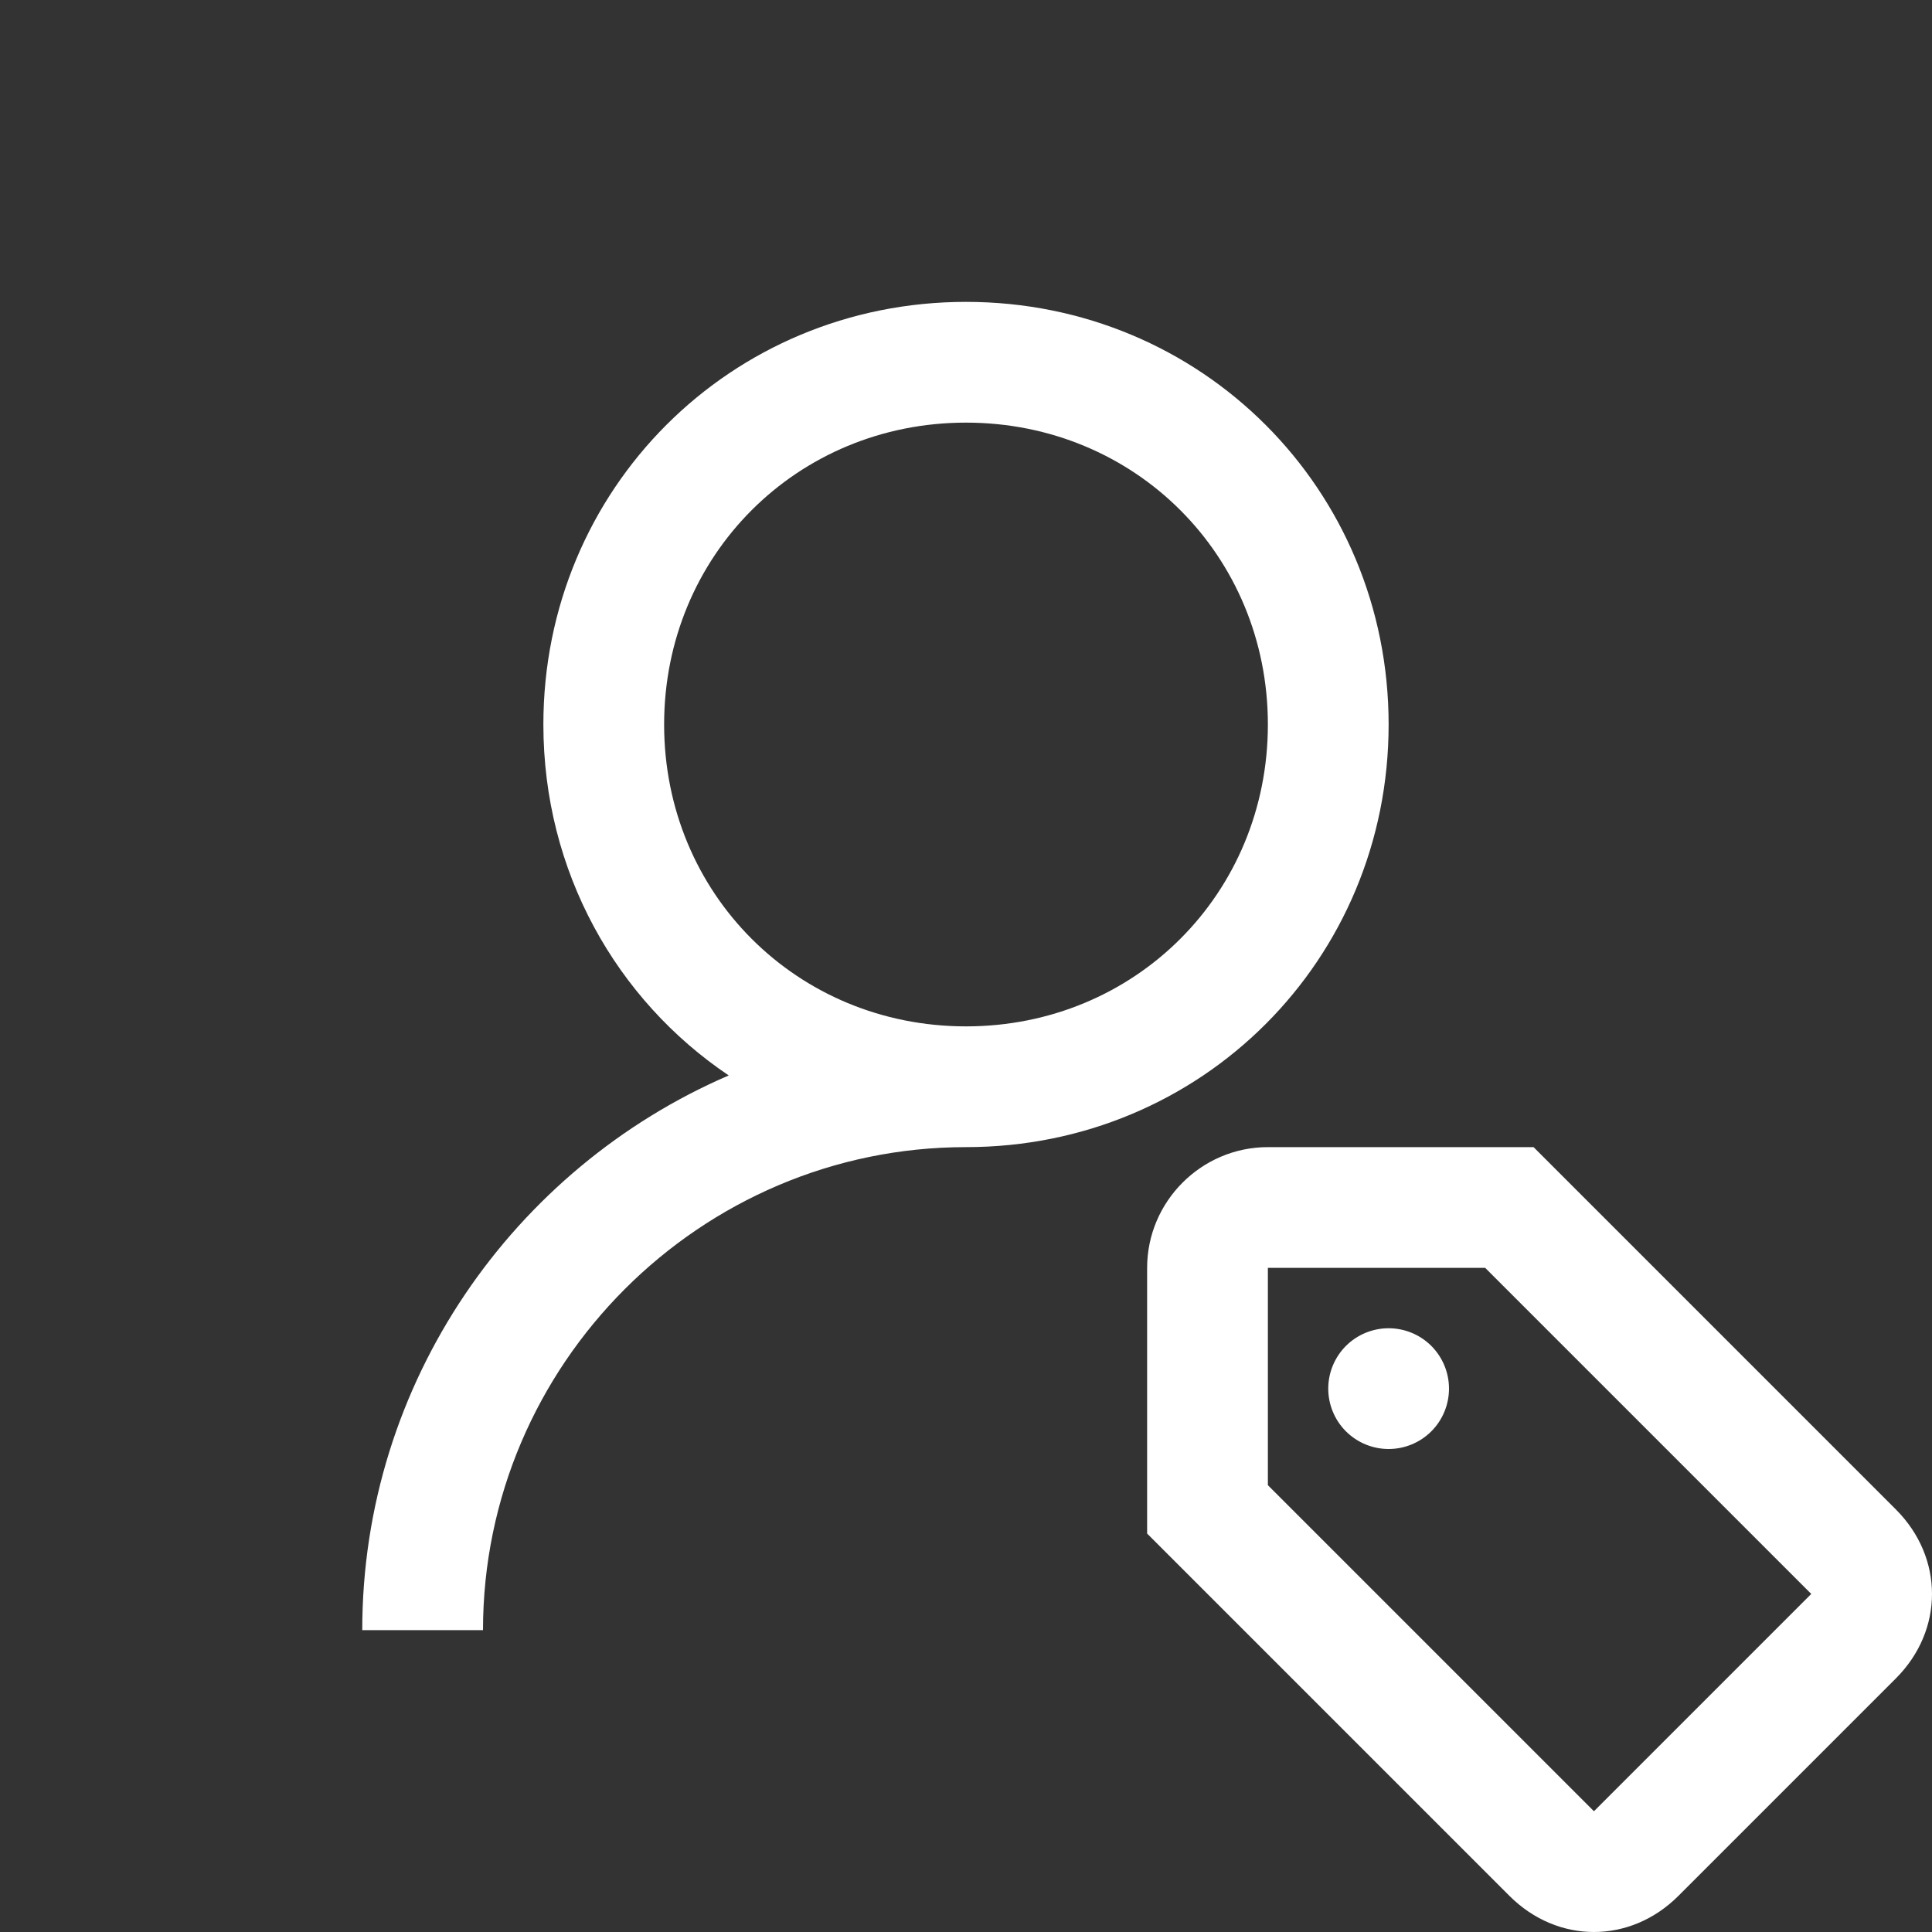 <svg xmlns="http://www.w3.org/2000/svg" fill="none" viewBox="0 0 48 48" height="48" width="48">
<rect x="0" y="0" width="48" height="48" fill="#333333" stroke="none"/>
<path fill="white" d="M24 7.5C18.15 7.5 13.5 12.15 13.5 18C13.5 21.656 15.315 24.842 18.105 26.719C12.765 29.021 9 34.34 9 40.5H12C12 33.9 17.4 28.5 24 28.5C29.85 28.5 34.5 23.85 34.5 18C34.5 12.15 29.85 7.5 24 7.5ZM24 10.5C28.2 10.5 31.5 13.8 31.5 18C31.5 22.2 28.2 25.5 24 25.5C19.8 25.5 16.5 22.2 16.5 18C16.5 13.8 19.8 10.5 24 10.5ZM31.5 28.5C29.85 28.5 28.5 29.85 28.5 31.5V38.101L37.5 47.101C38.1 47.701 38.851 48 39.601 48C40.351 48 41.101 47.701 41.701 47.101L47.101 41.701C47.701 41.101 48 40.351 48 39.601C48 38.851 47.701 38.1 47.101 37.5L38.101 28.5H31.5ZM31.5 31.5H36.899L45 39.601L39.601 45L31.5 36.899V31.5ZM34.5 33C34.102 33 33.721 33.158 33.439 33.439C33.158 33.721 33 34.102 33 34.5C33 34.898 33.158 35.279 33.439 35.561C33.721 35.842 34.102 36 34.5 36C34.898 36 35.279 35.842 35.561 35.561C35.842 35.279 36 34.898 36 34.5C36 34.102 35.842 33.721 35.561 33.439C35.279 33.158 34.898 33 34.5 33Z"></path>
</svg>
